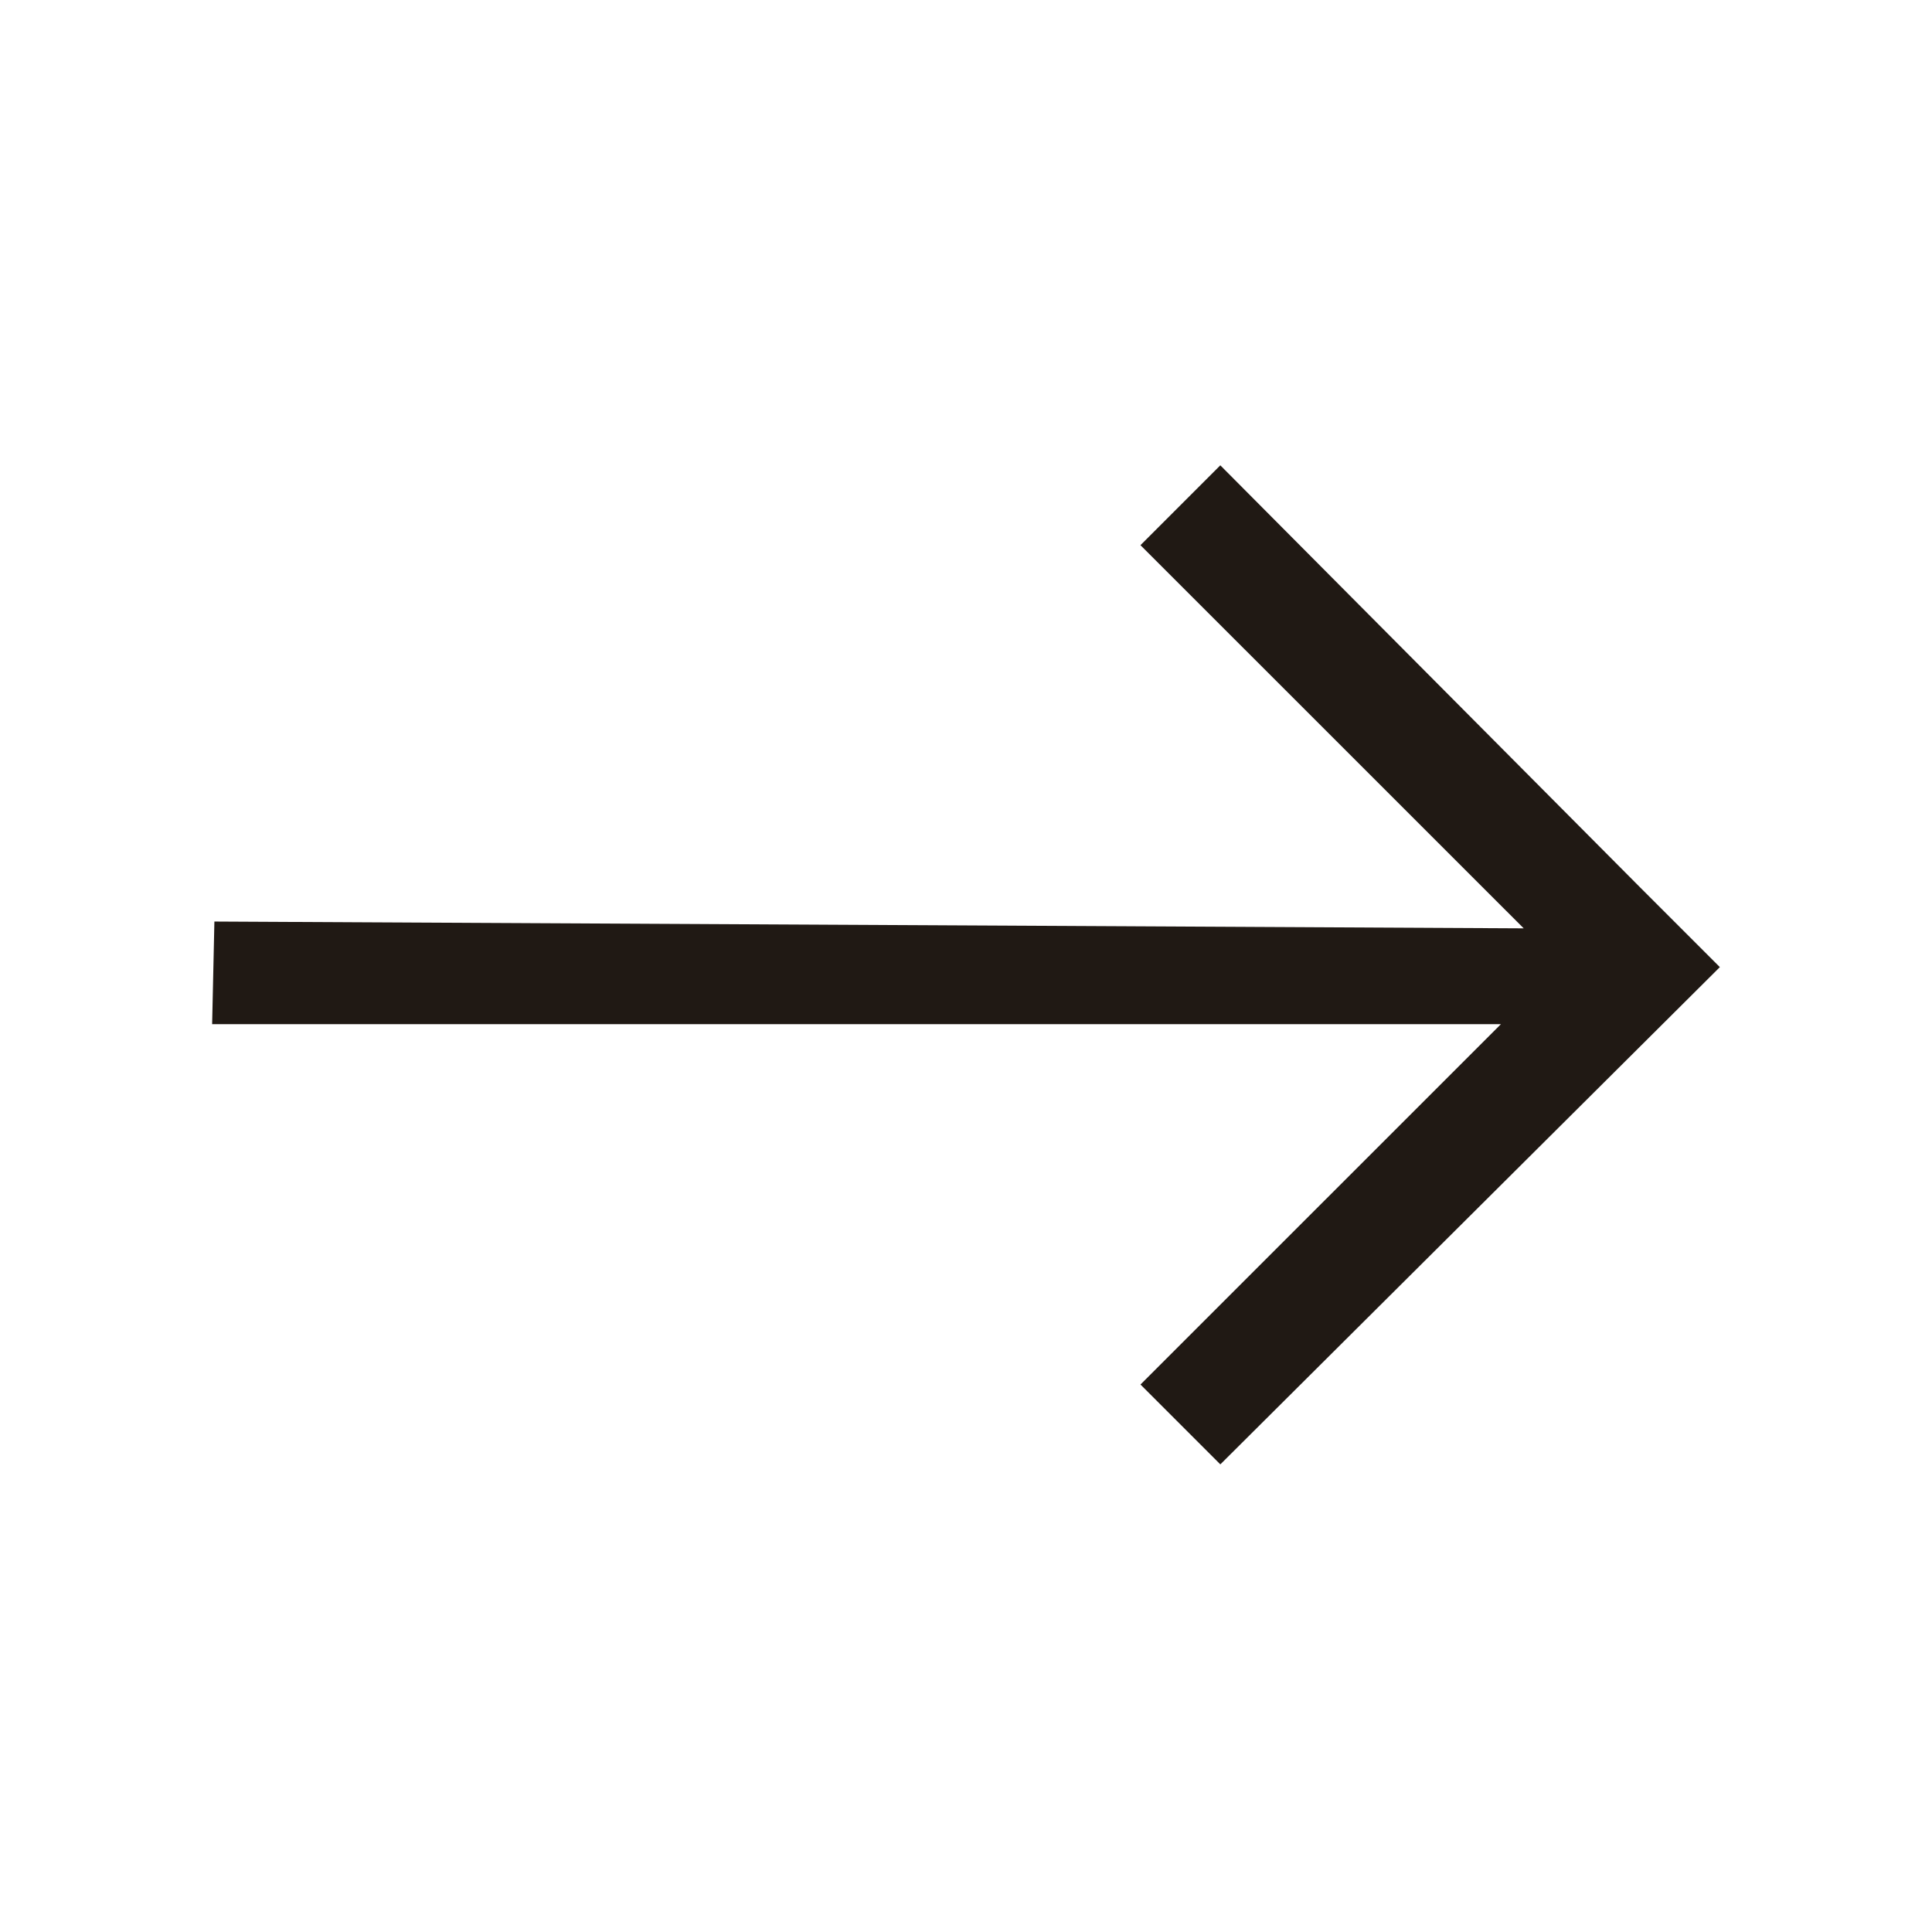 <?xml version="1.0" encoding="UTF-8"?> <svg xmlns="http://www.w3.org/2000/svg" viewBox="0 0 100 100" fill-rule="evenodd"><path d="m78.867 48.051-67.77-0.352-0.117 5.312h66.707l-18.656 18.652 4.133 4.133 25.855-25.738-4.133-4.133-21.723-21.84-4.133 4.133z" fill-rule="evenodd" fill="#201914"></path></svg> 